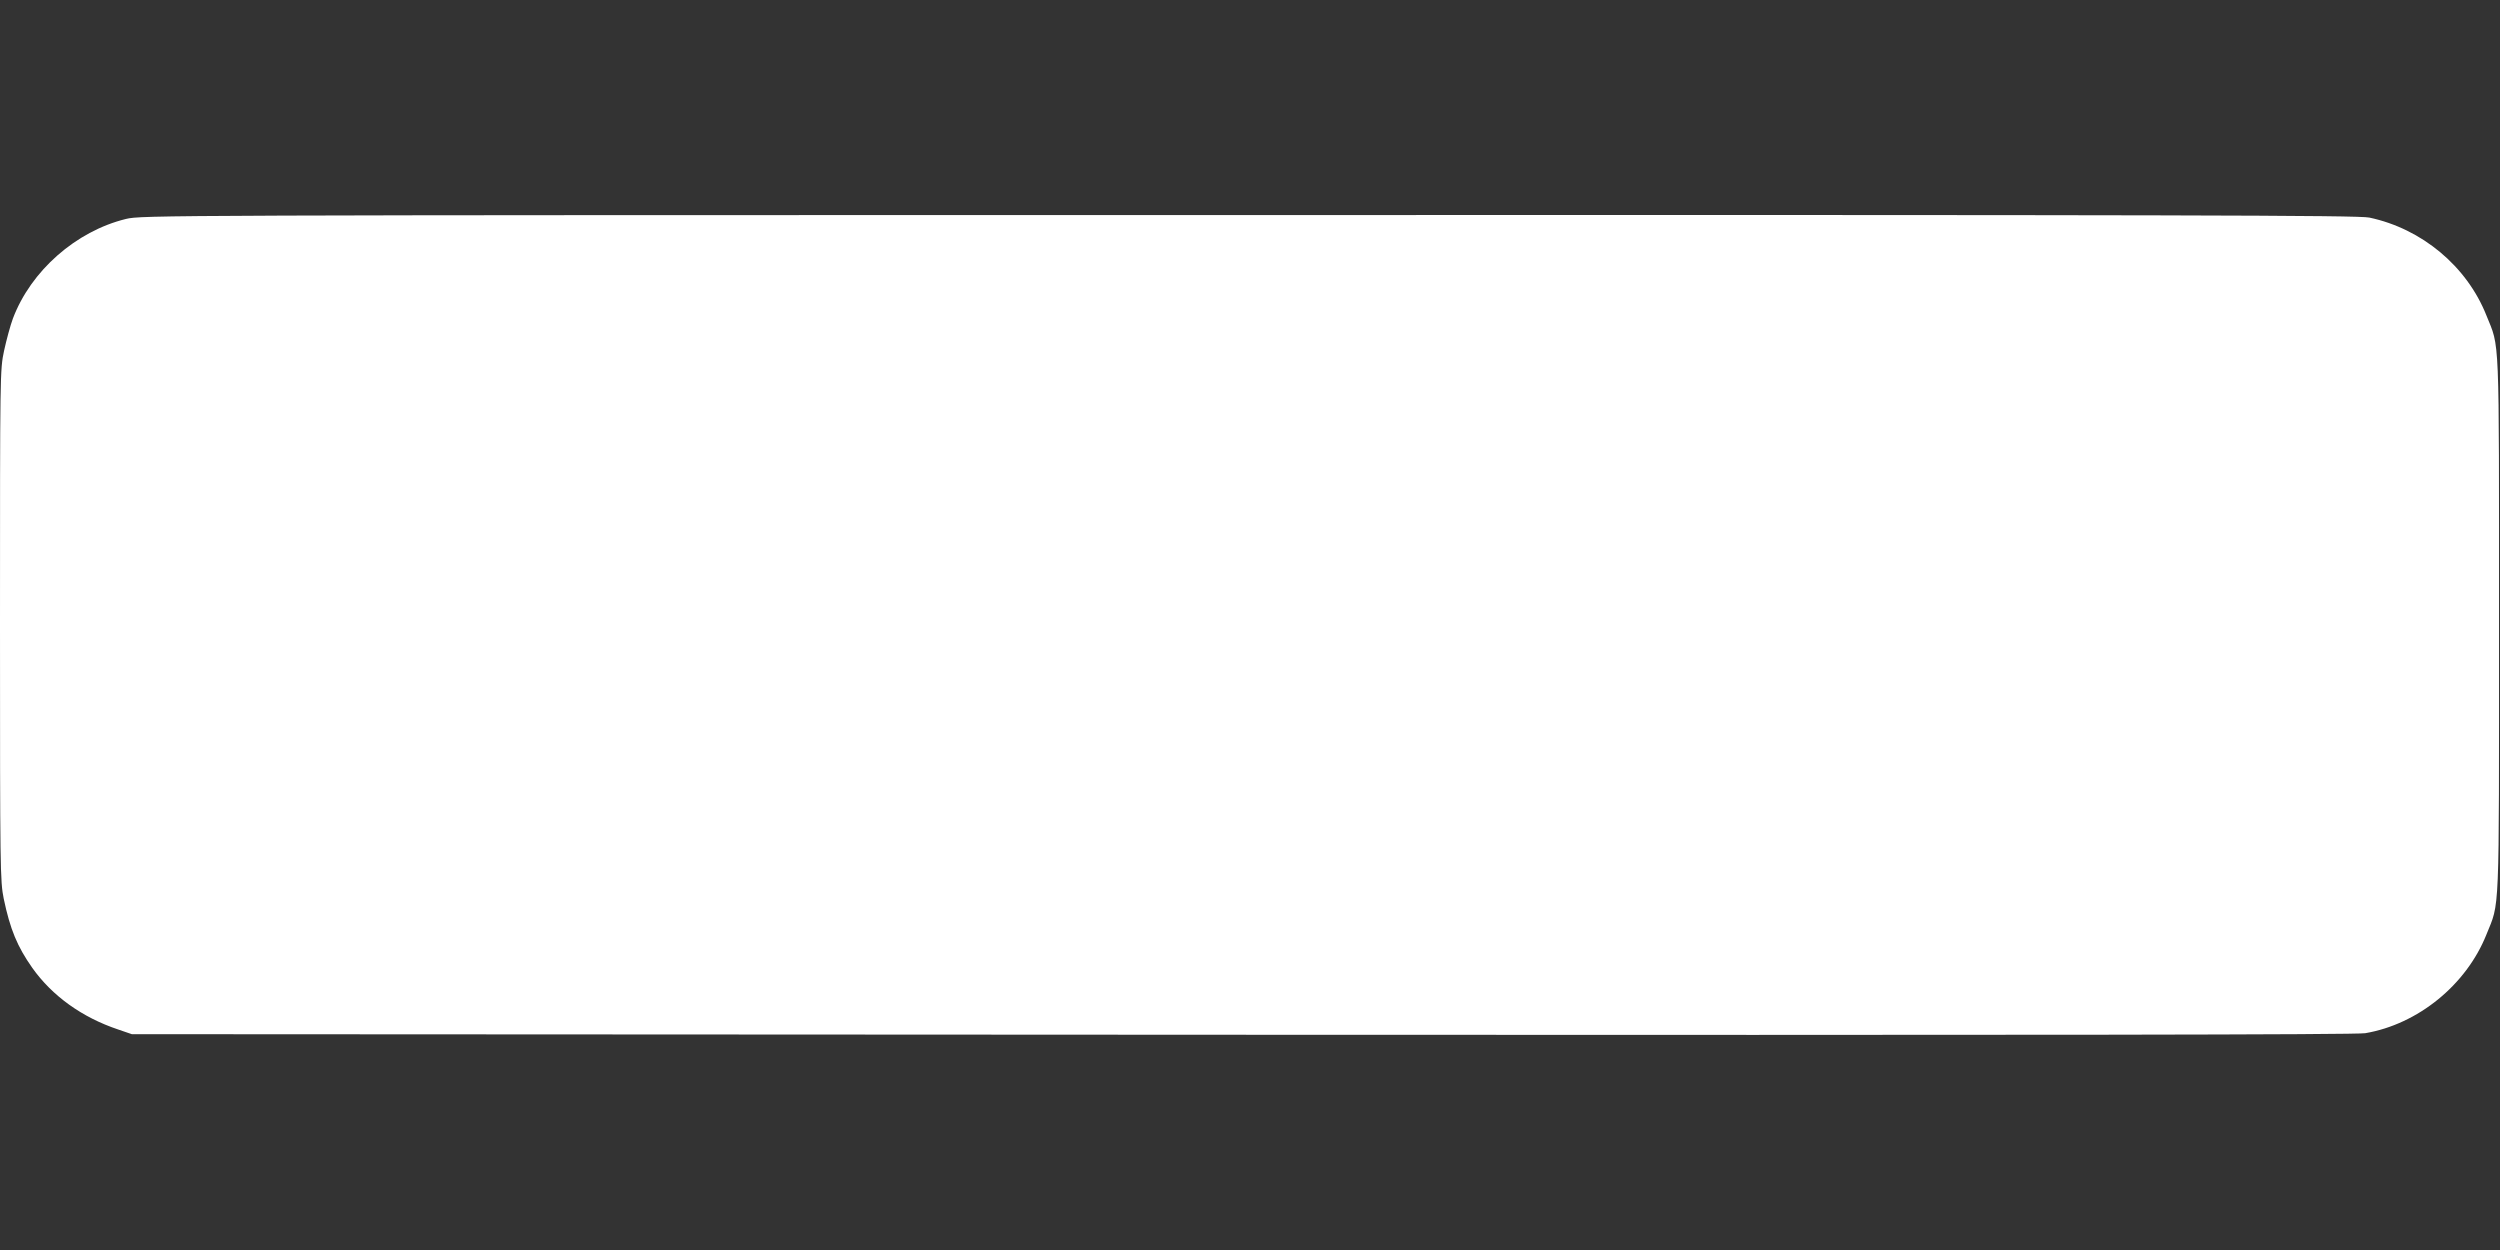 <?xml version="1.0" standalone="no"?>
<!DOCTYPE svg PUBLIC "-//W3C//DTD SVG 20010904//EN"
 "http://www.w3.org/TR/2001/REC-SVG-20010904/DTD/svg10.dtd">
<svg version="1.0" xmlns="http://www.w3.org/2000/svg"
 width="1280pt" height="640pt" viewBox="0 0 1280 640"
 preserveAspectRatio="xMidYMid meet">
<rect x="0" y="0" width="1280" height="640" fill="#333333" stroke="none"/>
<g transform="translate(0,640) scale(0.1,-0.1)"
fill="#ffffff" stroke="none">
<path d="M645 5279 c-257 -63 -487 -266 -579 -510 -13 -35 -33 -109 -45 -164
-21 -98 -21 -115 -21 -1406 0 -1256 1 -1310 19 -1400 33 -158 70 -246 146
-354 102 -144 255 -254 440 -316 l70 -24 5685 -3 c4111 -2 5703 0 5750 8 270
46 517 247 620 504 69 172 65 65 65 1586 0 1521 4 1414 -65 1586 -100 251
-330 443 -599 500 -56 12 -928 14 -5736 13 -5600 0 -5671 -1 -5750 -20z"/>
</g>
</svg>
